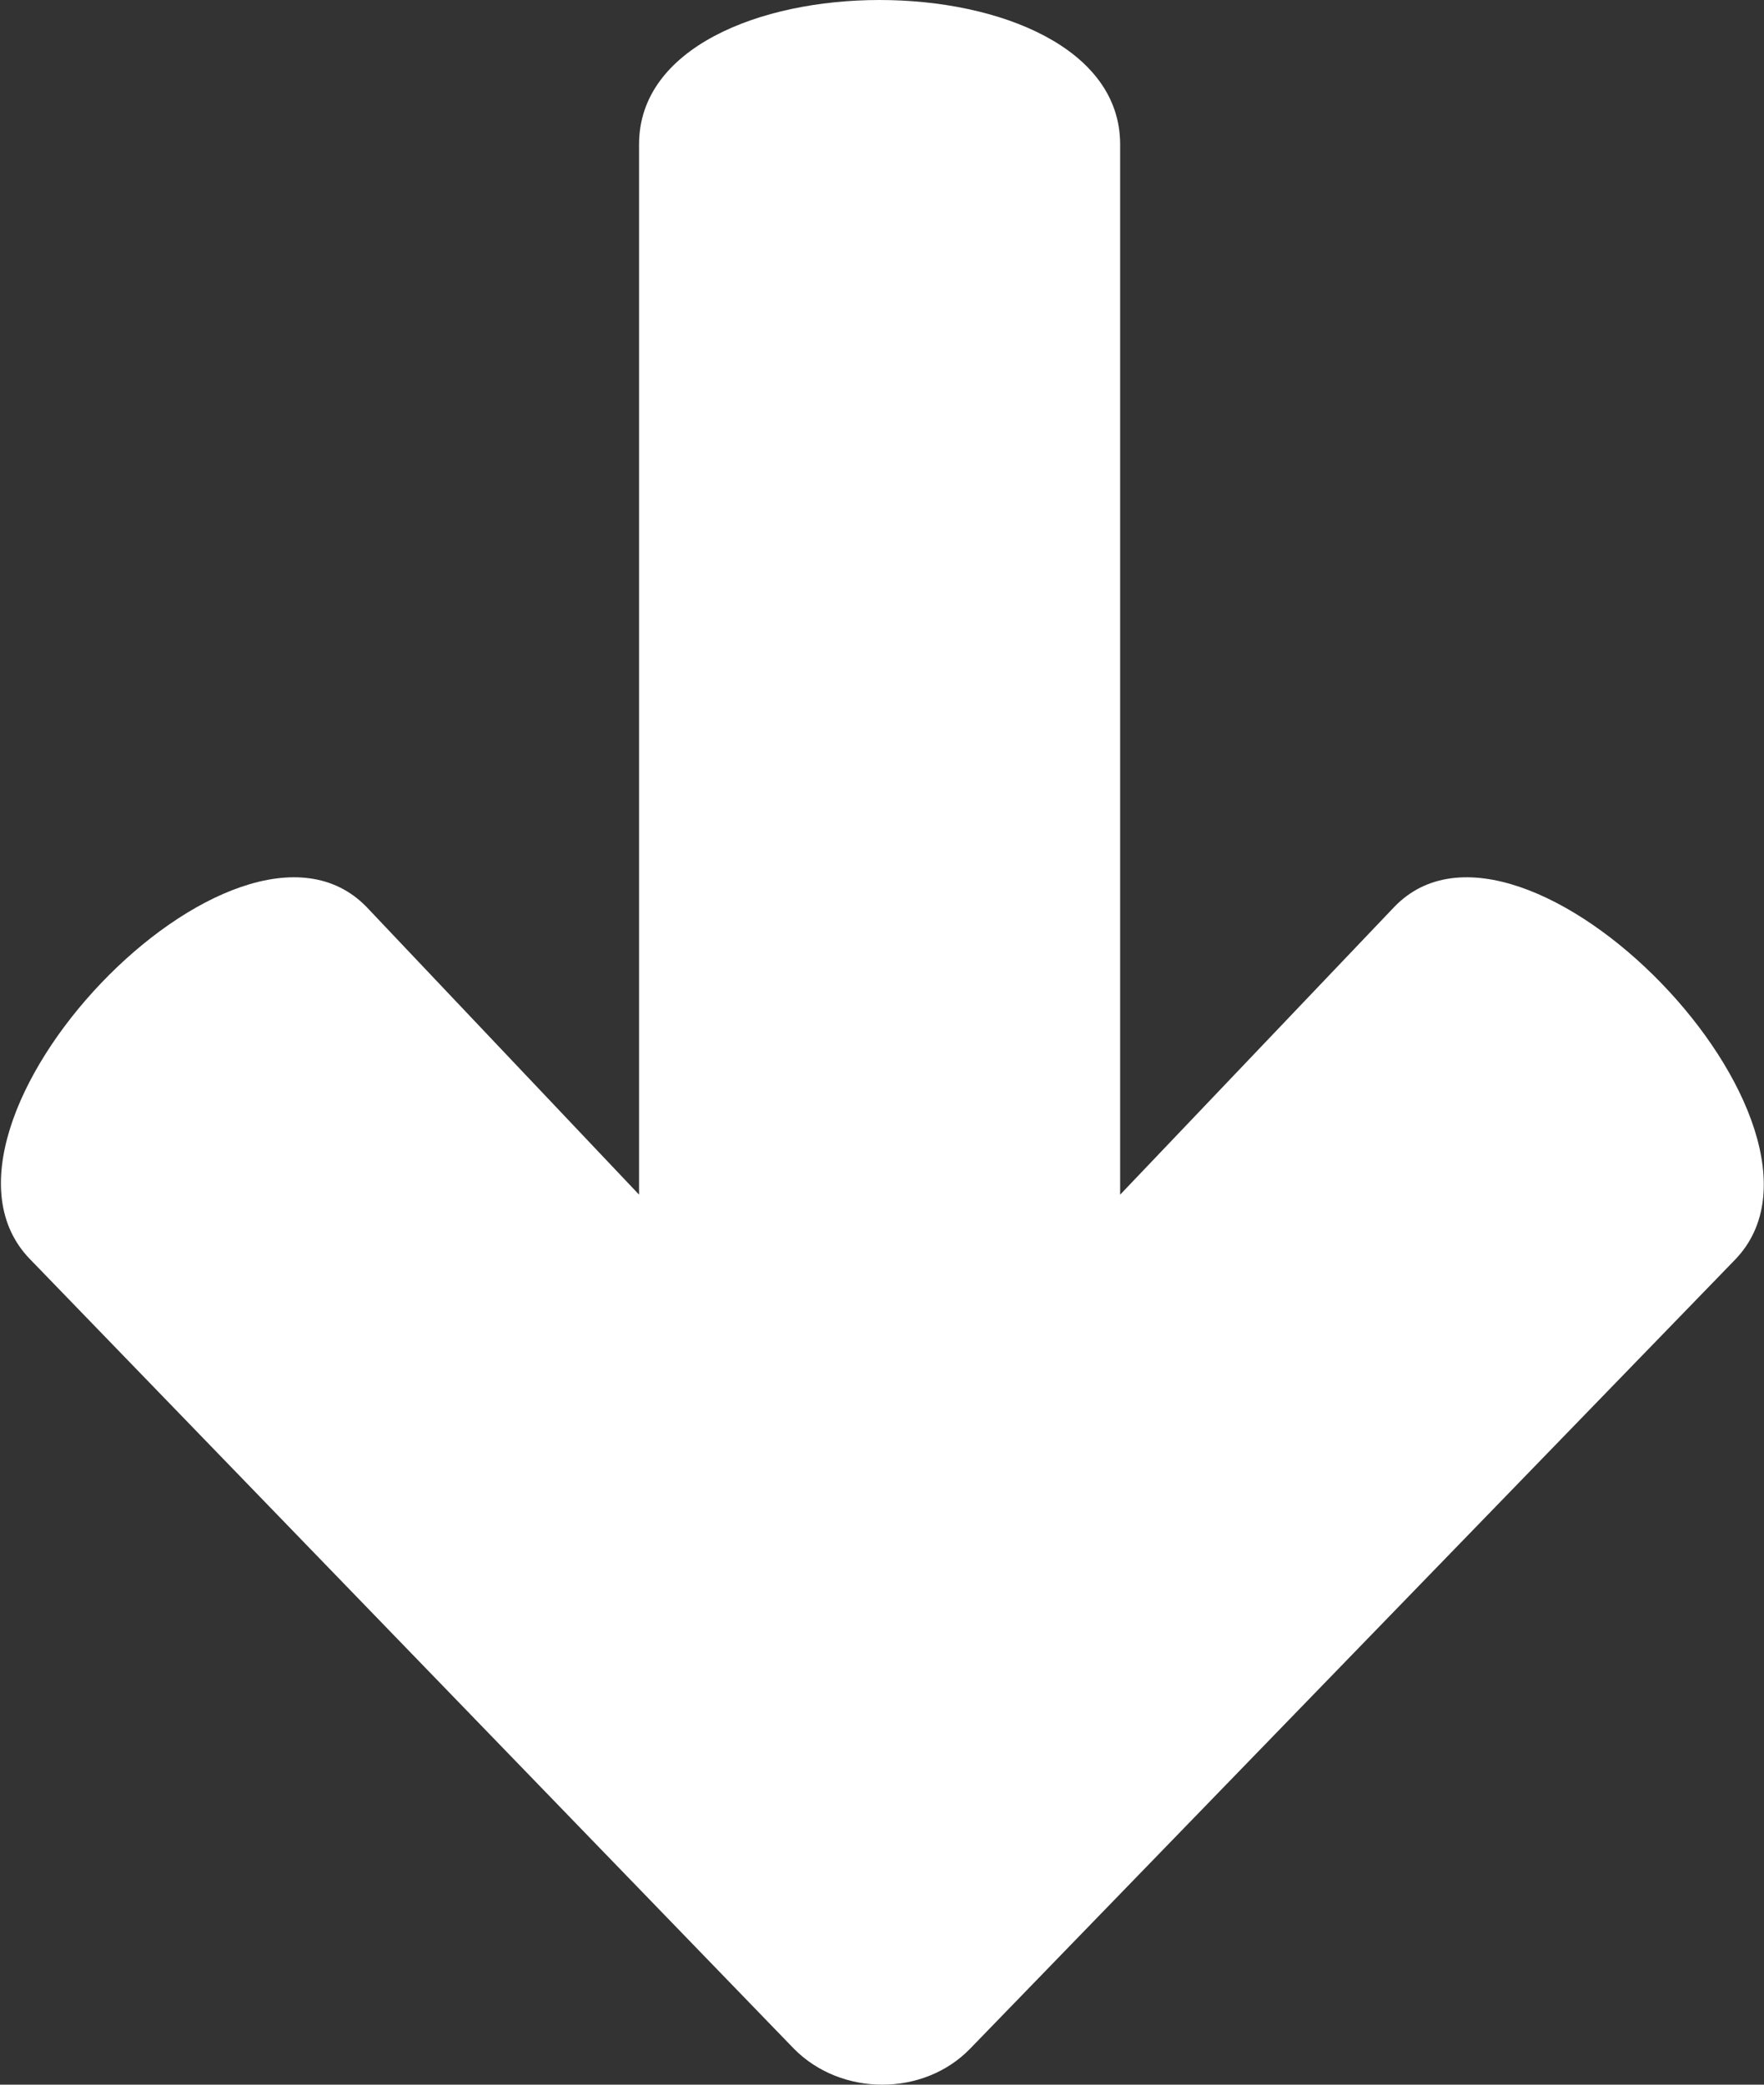 <svg width="22" height="26" fill="none" xmlns="http://www.w3.org/2000/svg"><rect width="100%" height="100%" fill="#333333" stroke="none"/><path d="M7.97 14.9V1.8c0-2.4 6-2.4 6 0v13.1l3.42-3.59c1.6-1.66 5.86 2.73 4.25 4.4l-9.54 9.84c-.58.6-1.61.6-2.2 0L.37 15.7c-1.6-1.66 2.58-6.05 4.2-4.39l3.41 3.6z" fill="#fff"/></svg>
